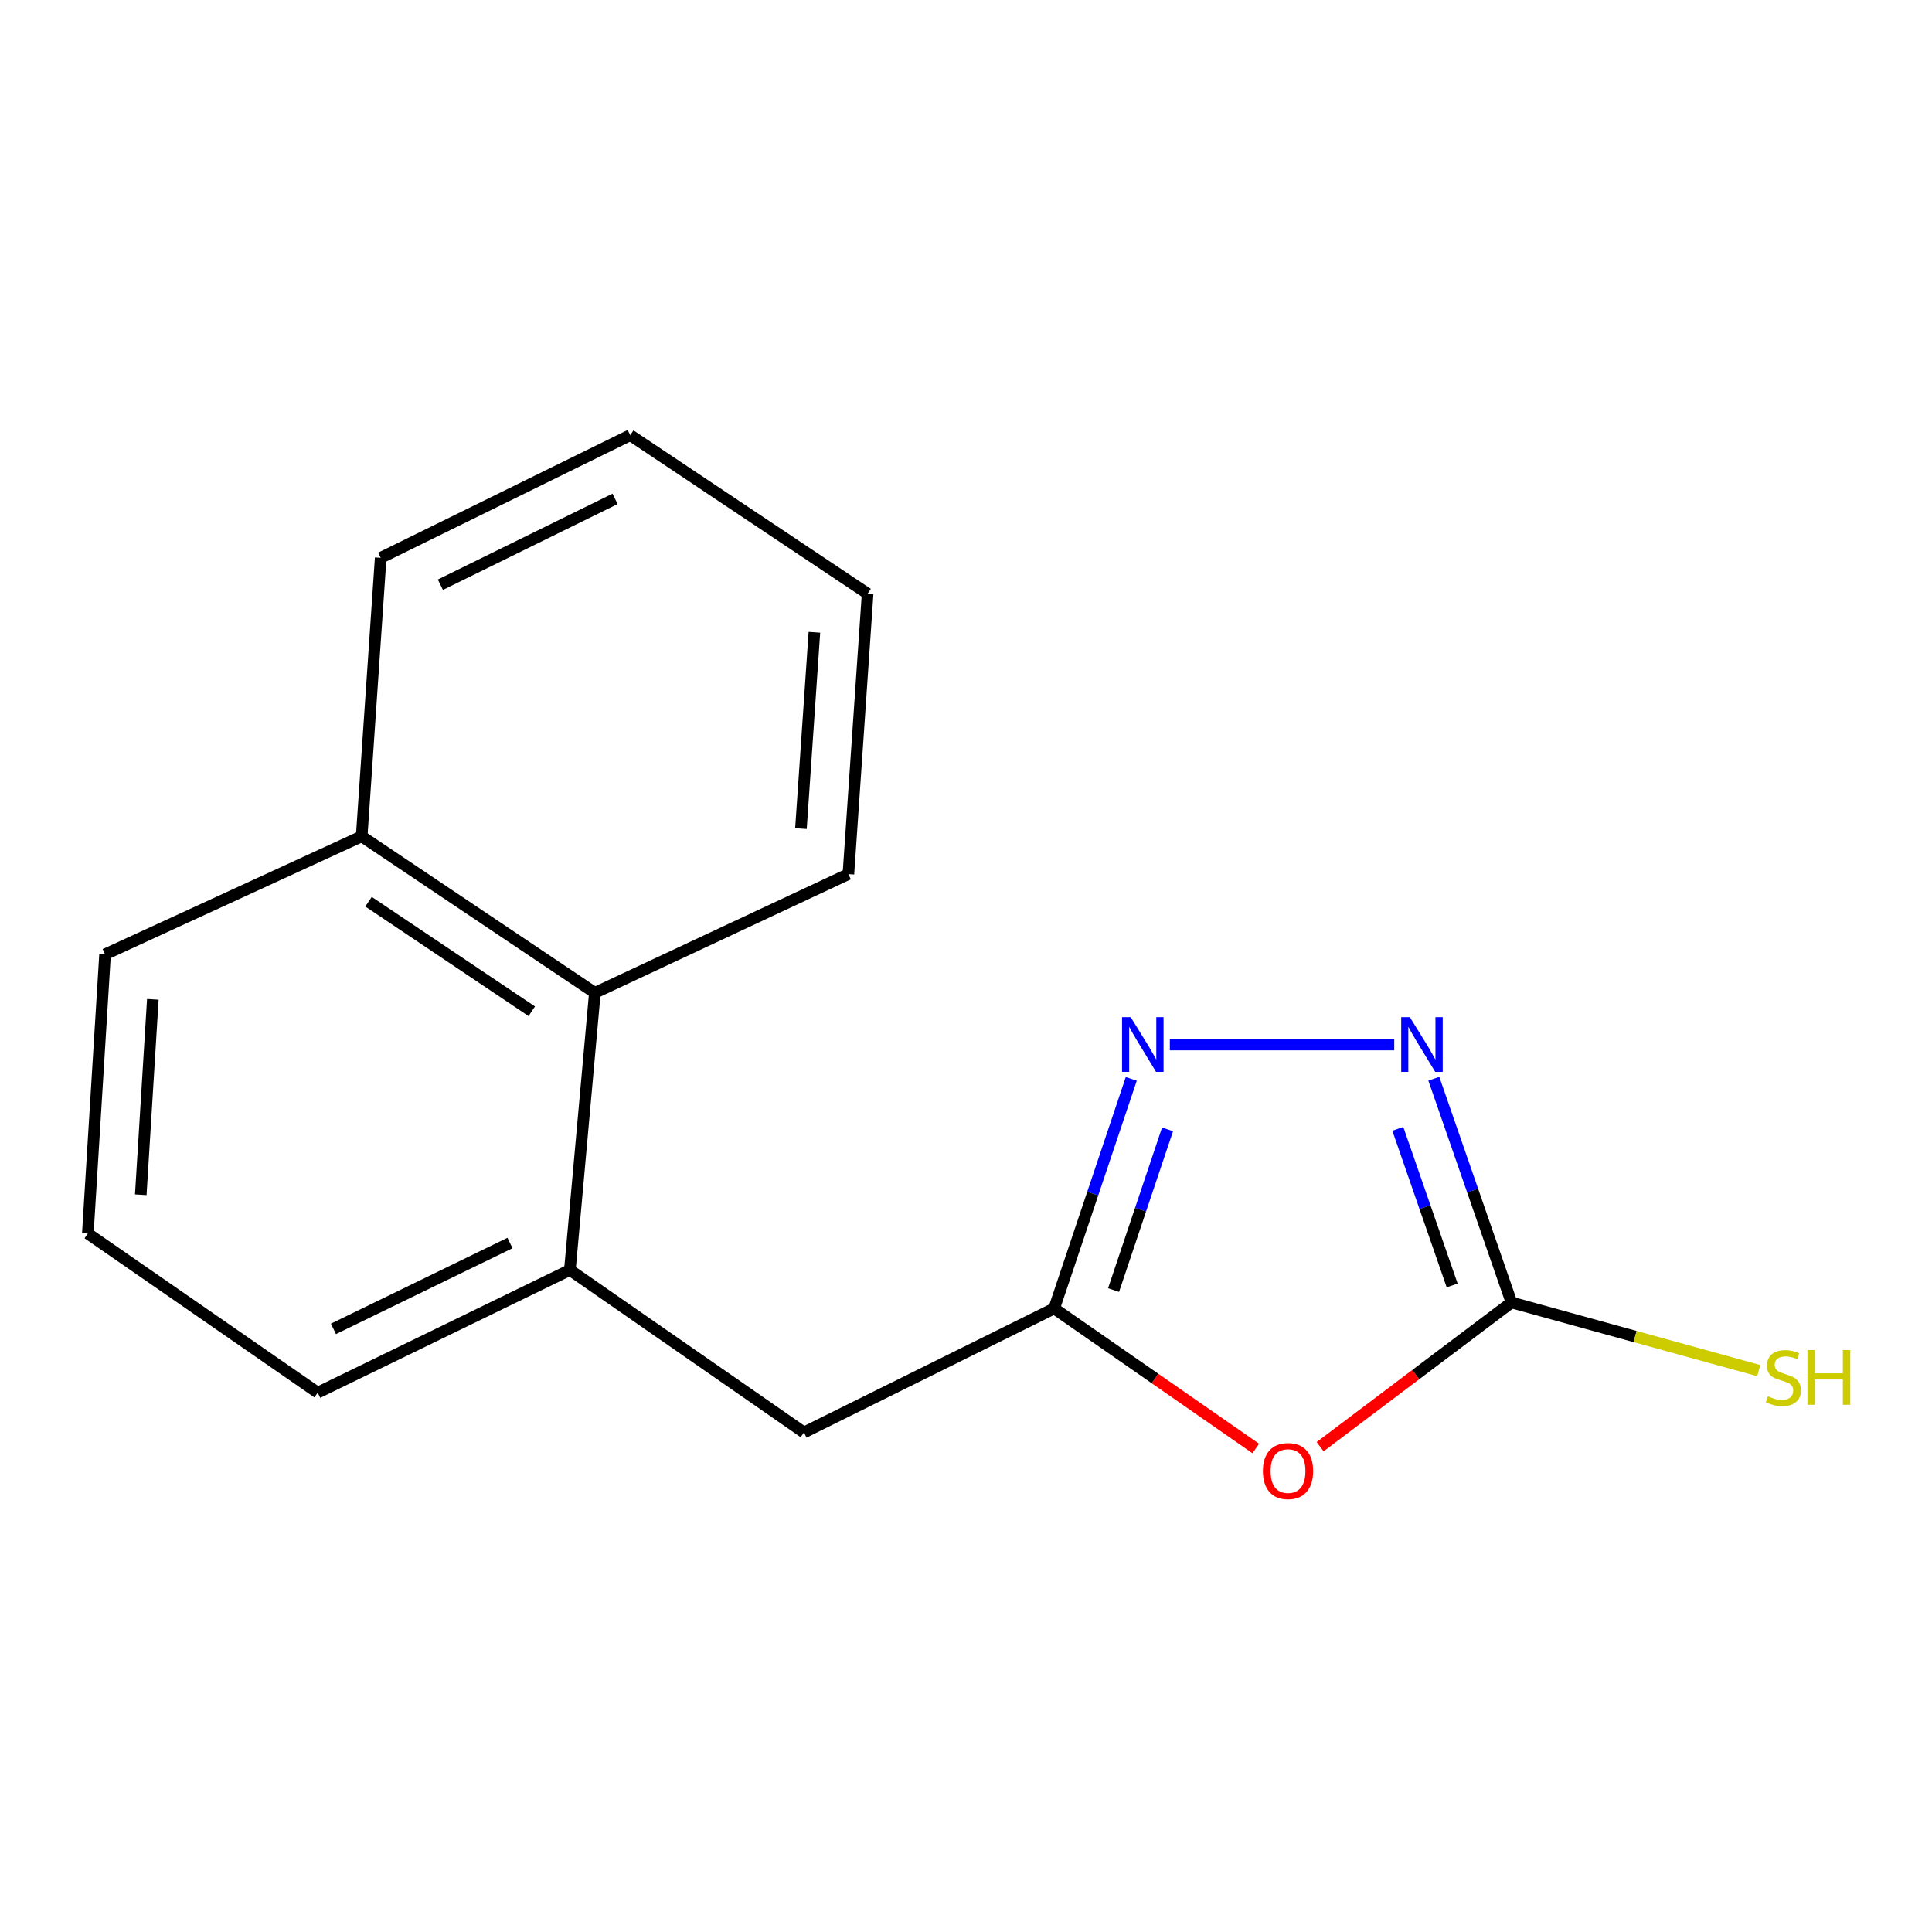 <?xml version='1.0' encoding='iso-8859-1'?>
<svg version='1.1' baseProfile='full'
              xmlns='http://www.w3.org/2000/svg'
                      xmlns:rdkit='http://www.rdkit.org/xml'
                      xmlns:xlink='http://www.w3.org/1999/xlink'
                  xml:space='preserve'
width='1000px' height='1000px' viewBox='0 0 1000 1000'>
<!-- END OF HEADER -->
<rect style='opacity:1.0;fill:#FFFFFF;stroke:none' width='1000' height='1000' x='0' y='0'> </rect>
<path class='bond-1' d='M 683.297,748.809 L 732.817,711.484' style='fill:none;fill-rule:evenodd;stroke:#FF0000;stroke-width:6px;stroke-linecap:butt;stroke-linejoin:miter;stroke-opacity:1' />
<path class='bond-1' d='M 732.817,711.484 L 782.337,674.16' style='fill:none;fill-rule:evenodd;stroke:#000000;stroke-width:6px;stroke-linecap:butt;stroke-linejoin:miter;stroke-opacity:1' />
<path class='bond-3' d='M 649.992,749.746 L 597.812,713.498' style='fill:none;fill-rule:evenodd;stroke:#FF0000;stroke-width:6px;stroke-linecap:butt;stroke-linejoin:miter;stroke-opacity:1' />
<path class='bond-3' d='M 597.812,713.498 L 545.633,677.251' style='fill:none;fill-rule:evenodd;stroke:#000000;stroke-width:6px;stroke-linecap:butt;stroke-linejoin:miter;stroke-opacity:1' />
<path class='bond-0' d='M 742.146,558.345 L 762.241,616.253' style='fill:none;fill-rule:evenodd;stroke:#0000FF;stroke-width:6px;stroke-linecap:butt;stroke-linejoin:miter;stroke-opacity:1' />
<path class='bond-0' d='M 762.241,616.253 L 782.337,674.16' style='fill:none;fill-rule:evenodd;stroke:#000000;stroke-width:6px;stroke-linecap:butt;stroke-linejoin:miter;stroke-opacity:1' />
<path class='bond-0' d='M 723.5,584.28 L 737.567,624.815' style='fill:none;fill-rule:evenodd;stroke:#0000FF;stroke-width:6px;stroke-linecap:butt;stroke-linejoin:miter;stroke-opacity:1' />
<path class='bond-0' d='M 737.567,624.815 L 751.633,665.35' style='fill:none;fill-rule:evenodd;stroke:#000000;stroke-width:6px;stroke-linecap:butt;stroke-linejoin:miter;stroke-opacity:1' />
<path class='bond-16' d='M 721.654,540.652 L 605.507,540.652' style='fill:none;fill-rule:evenodd;stroke:#0000FF;stroke-width:6px;stroke-linecap:butt;stroke-linejoin:miter;stroke-opacity:1' />
<path class='bond-7' d='M 782.337,674.16 L 846.332,691.798' style='fill:none;fill-rule:evenodd;stroke:#000000;stroke-width:6px;stroke-linecap:butt;stroke-linejoin:miter;stroke-opacity:1' />
<path class='bond-7' d='M 846.332,691.798 L 910.327,709.437' style='fill:none;fill-rule:evenodd;stroke:#CCCC00;stroke-width:6px;stroke-linecap:butt;stroke-linejoin:miter;stroke-opacity:1' />
<path class='bond-2' d='M 585.548,558.415 L 565.59,617.833' style='fill:none;fill-rule:evenodd;stroke:#0000FF;stroke-width:6px;stroke-linecap:butt;stroke-linejoin:miter;stroke-opacity:1' />
<path class='bond-2' d='M 565.59,617.833 L 545.633,677.251' style='fill:none;fill-rule:evenodd;stroke:#000000;stroke-width:6px;stroke-linecap:butt;stroke-linejoin:miter;stroke-opacity:1' />
<path class='bond-2' d='M 604.32,584.556 L 590.349,626.149' style='fill:none;fill-rule:evenodd;stroke:#0000FF;stroke-width:6px;stroke-linecap:butt;stroke-linejoin:miter;stroke-opacity:1' />
<path class='bond-2' d='M 590.349,626.149 L 576.379,667.741' style='fill:none;fill-rule:evenodd;stroke:#000000;stroke-width:6px;stroke-linecap:butt;stroke-linejoin:miter;stroke-opacity:1' />
<path class='bond-5' d='M 545.633,677.251 L 416.13,741.443' style='fill:none;fill-rule:evenodd;stroke:#000000;stroke-width:6px;stroke-linecap:butt;stroke-linejoin:miter;stroke-opacity:1' />
<path class='bond-4' d='M 294.971,657.343 L 416.13,741.443' style='fill:none;fill-rule:evenodd;stroke:#000000;stroke-width:6px;stroke-linecap:butt;stroke-linejoin:miter;stroke-opacity:1' />
<path class='bond-6' d='M 294.971,657.343 L 307.899,513.881' style='fill:none;fill-rule:evenodd;stroke:#000000;stroke-width:6px;stroke-linecap:butt;stroke-linejoin:miter;stroke-opacity:1' />
<path class='bond-9' d='M 294.971,657.343 L 164.438,720.839' style='fill:none;fill-rule:evenodd;stroke:#000000;stroke-width:6px;stroke-linecap:butt;stroke-linejoin:miter;stroke-opacity:1' />
<path class='bond-9' d='M 263.966,643.38 L 172.593,687.828' style='fill:none;fill-rule:evenodd;stroke:#000000;stroke-width:6px;stroke-linecap:butt;stroke-linejoin:miter;stroke-opacity:1' />
<path class='bond-8' d='M 307.899,513.881 L 187.204,432.886' style='fill:none;fill-rule:evenodd;stroke:#000000;stroke-width:6px;stroke-linecap:butt;stroke-linejoin:miter;stroke-opacity:1' />
<path class='bond-8' d='M 275.241,523.419 L 190.754,466.722' style='fill:none;fill-rule:evenodd;stroke:#000000;stroke-width:6px;stroke-linecap:butt;stroke-linejoin:miter;stroke-opacity:1' />
<path class='bond-11' d='M 307.899,513.881 L 439.129,452.445' style='fill:none;fill-rule:evenodd;stroke:#000000;stroke-width:6px;stroke-linecap:butt;stroke-linejoin:miter;stroke-opacity:1' />
<path class='bond-13' d='M 187.204,432.886 L 197.042,288.727' style='fill:none;fill-rule:evenodd;stroke:#000000;stroke-width:6px;stroke-linecap:butt;stroke-linejoin:miter;stroke-opacity:1' />
<path class='bond-17' d='M 187.204,432.886 L 54.378,493.973' style='fill:none;fill-rule:evenodd;stroke:#000000;stroke-width:6px;stroke-linecap:butt;stroke-linejoin:miter;stroke-opacity:1' />
<path class='bond-10' d='M 164.438,720.839 L 45.455,638.465' style='fill:none;fill-rule:evenodd;stroke:#000000;stroke-width:6px;stroke-linecap:butt;stroke-linejoin:miter;stroke-opacity:1' />
<path class='bond-12' d='M 45.455,638.465 L 54.378,493.973' style='fill:none;fill-rule:evenodd;stroke:#000000;stroke-width:6px;stroke-linecap:butt;stroke-linejoin:miter;stroke-opacity:1' />
<path class='bond-12' d='M 72.862,618.401 L 79.108,517.257' style='fill:none;fill-rule:evenodd;stroke:#000000;stroke-width:6px;stroke-linecap:butt;stroke-linejoin:miter;stroke-opacity:1' />
<path class='bond-14' d='M 439.129,452.445 L 449.083,307.271' style='fill:none;fill-rule:evenodd;stroke:#000000;stroke-width:6px;stroke-linecap:butt;stroke-linejoin:miter;stroke-opacity:1' />
<path class='bond-14' d='M 414.565,428.882 L 421.533,327.261' style='fill:none;fill-rule:evenodd;stroke:#000000;stroke-width:6px;stroke-linecap:butt;stroke-linejoin:miter;stroke-opacity:1' />
<path class='bond-18' d='M 197.042,288.727 L 326.211,225.246' style='fill:none;fill-rule:evenodd;stroke:#000000;stroke-width:6px;stroke-linecap:butt;stroke-linejoin:miter;stroke-opacity:1' />
<path class='bond-18' d='M 227.937,302.646 L 318.356,258.208' style='fill:none;fill-rule:evenodd;stroke:#000000;stroke-width:6px;stroke-linecap:butt;stroke-linejoin:miter;stroke-opacity:1' />
<path class='bond-15' d='M 449.083,307.271 L 326.211,225.246' style='fill:none;fill-rule:evenodd;stroke:#000000;stroke-width:6px;stroke-linecap:butt;stroke-linejoin:miter;stroke-opacity:1' />
<path  class='atom-0' d='M 653.676 761.417
Q 653.676 754.617, 657.036 750.817
Q 660.396 747.017, 666.676 747.017
Q 672.956 747.017, 676.316 750.817
Q 679.676 754.617, 679.676 761.417
Q 679.676 768.297, 676.276 772.217
Q 672.876 776.097, 666.676 776.097
Q 660.436 776.097, 657.036 772.217
Q 653.676 768.337, 653.676 761.417
M 666.676 772.897
Q 670.996 772.897, 673.316 770.017
Q 675.676 767.097, 675.676 761.417
Q 675.676 755.857, 673.316 753.057
Q 670.996 750.217, 666.676 750.217
Q 662.356 750.217, 659.996 753.017
Q 657.676 755.817, 657.676 761.417
Q 657.676 767.137, 659.996 770.017
Q 662.356 772.897, 666.676 772.897
' fill='#FF0000'/>
<path  class='atom-1' d='M 729.746 526.492
L 739.026 541.492
Q 739.946 542.972, 741.426 545.652
Q 742.906 548.332, 742.986 548.492
L 742.986 526.492
L 746.746 526.492
L 746.746 554.812
L 742.866 554.812
L 732.906 538.412
Q 731.746 536.492, 730.506 534.292
Q 729.306 532.092, 728.946 531.412
L 728.946 554.812
L 725.266 554.812
L 725.266 526.492
L 729.746 526.492
' fill='#0000FF'/>
<path  class='atom-3' d='M 585.254 526.492
L 594.534 541.492
Q 595.454 542.972, 596.934 545.652
Q 598.414 548.332, 598.494 548.492
L 598.494 526.492
L 602.254 526.492
L 602.254 554.812
L 598.374 554.812
L 588.414 538.412
Q 587.254 536.492, 586.014 534.292
Q 584.814 532.092, 584.454 531.412
L 584.454 554.812
L 580.774 554.812
L 580.774 526.492
L 585.254 526.492
' fill='#0000FF'/>
<path  class='atom-8' d='M 915.056 722.705
Q 915.376 722.825, 916.696 723.385
Q 918.016 723.945, 919.456 724.305
Q 920.936 724.625, 922.376 724.625
Q 925.056 724.625, 926.616 723.345
Q 928.176 722.025, 928.176 719.745
Q 928.176 718.185, 927.376 717.225
Q 926.616 716.265, 925.416 715.745
Q 924.216 715.225, 922.216 714.625
Q 919.696 713.865, 918.176 713.145
Q 916.696 712.425, 915.616 710.905
Q 914.576 709.385, 914.576 706.825
Q 914.576 703.265, 916.976 701.065
Q 919.416 698.865, 924.216 698.865
Q 927.496 698.865, 931.216 700.425
L 930.296 703.505
Q 926.896 702.105, 924.336 702.105
Q 921.576 702.105, 920.056 703.265
Q 918.536 704.385, 918.576 706.345
Q 918.576 707.865, 919.336 708.785
Q 920.136 709.705, 921.256 710.225
Q 922.416 710.745, 924.336 711.345
Q 926.896 712.145, 928.416 712.945
Q 929.936 713.745, 931.016 715.385
Q 932.136 716.985, 932.136 719.745
Q 932.136 723.665, 929.496 725.785
Q 926.896 727.865, 922.536 727.865
Q 920.016 727.865, 918.096 727.305
Q 916.216 726.785, 913.976 725.865
L 915.056 722.705
' fill='#CCCC00'/>
<path  class='atom-8' d='M 935.536 698.785
L 939.376 698.785
L 939.376 710.825
L 953.856 710.825
L 953.856 698.785
L 957.696 698.785
L 957.696 727.105
L 953.856 727.105
L 953.856 714.025
L 939.376 714.025
L 939.376 727.105
L 935.536 727.105
L 935.536 698.785
' fill='#CCCC00'/>
</svg>
